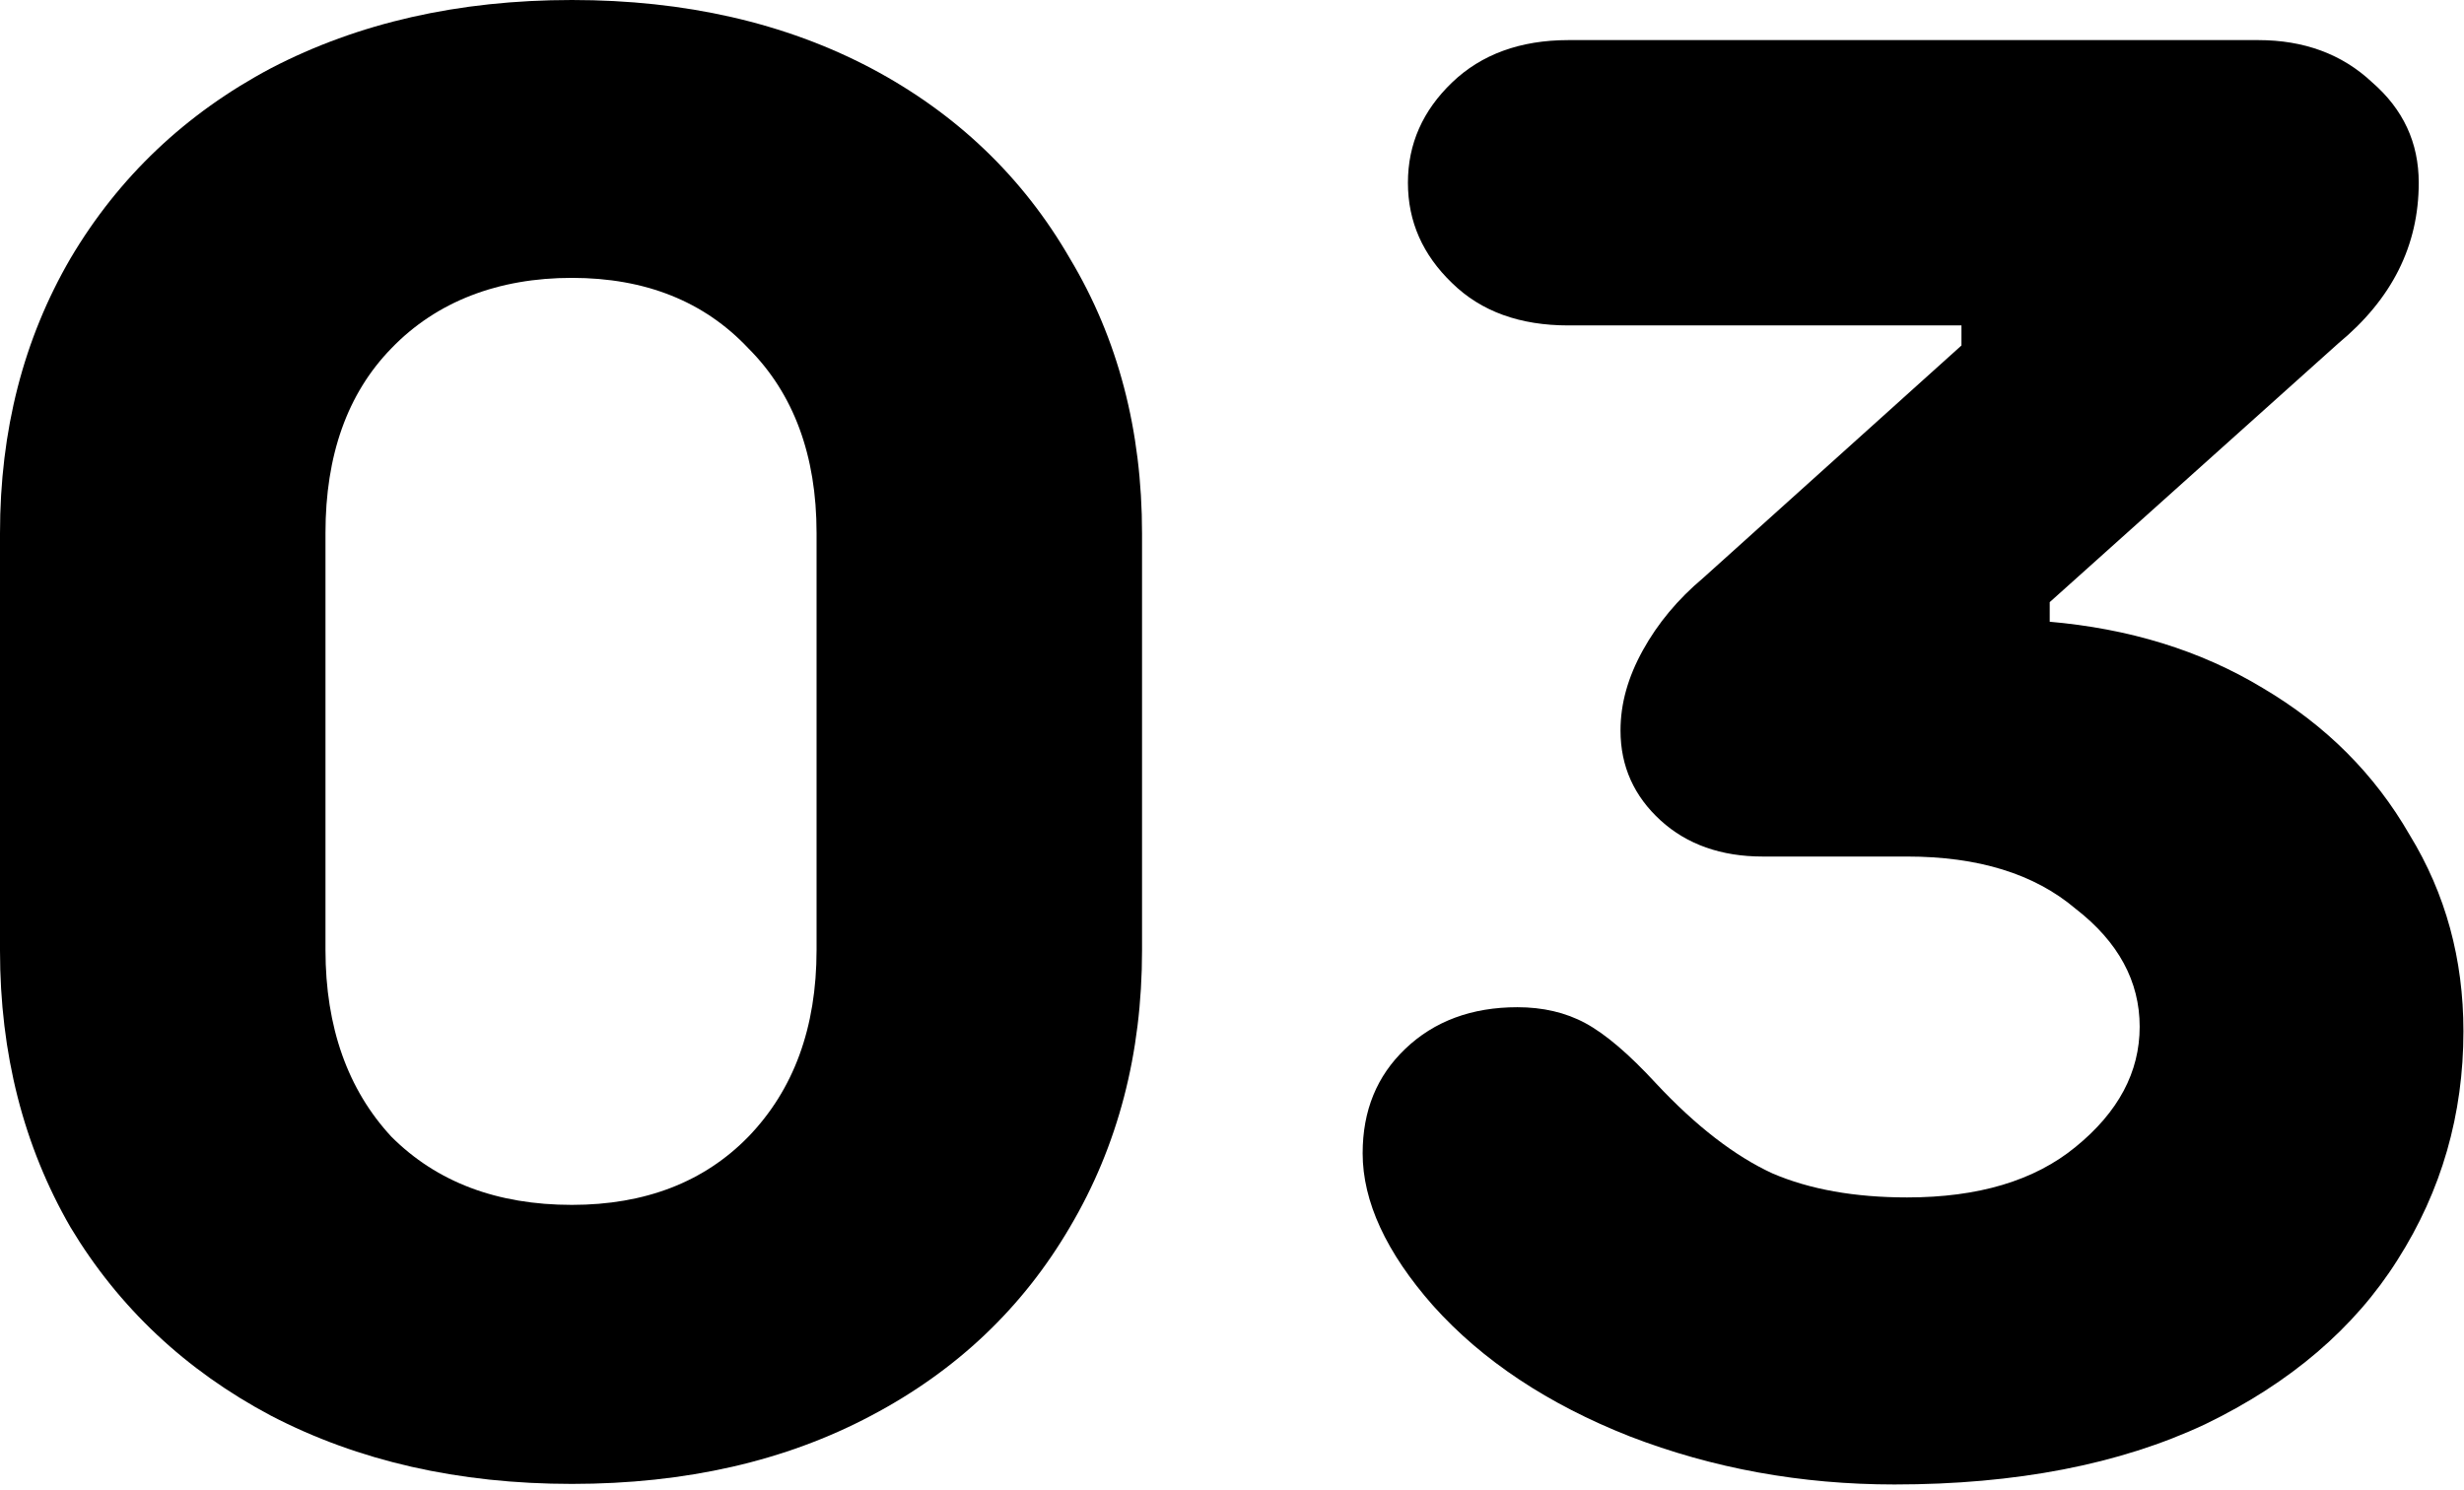 <svg viewBox="0 0 43 26" xmlns="http://www.w3.org/2000/svg"><path d="m9.98 25.9c-1.98 0-3.73-.4-5.25-1.19-1.49-.79-2.66-1.89-3.5-3.29-.82-1.42-1.23-3.03-1.23-4.83v-7.28c0-1.8.41-3.39 1.23-4.8.84-1.42 2.01-2.53 3.5-3.32 1.52-.79 3.27-1.19 5.25-1.19s3.72.4 5.22 1.19c1.49.79 2.65 1.9 3.47 3.32.84 1.4 1.26 3 1.26 4.8v7.28c0 1.8-.42 3.41-1.26 4.83-.82 1.4-1.97 2.5-3.47 3.29-1.49.79-3.23 1.19-5.22 1.19zm0-4.87c1.28 0 2.31-.4 3.08-1.19.79-.82 1.19-1.9 1.19-3.26v-7.28c0-1.35-.4-2.43-1.19-3.22-.77-.82-1.8-1.23-3.08-1.23s-2.36.41-3.15 1.23c-.77.79-1.15 1.87-1.15 3.22v7.28c0 1.35.39 2.44 1.15 3.26.79.79 1.84 1.19 3.15 1.19z"/><path d="m35.75 10.85c1.4.12 2.65.5 3.74 1.16 1.1.65 1.95 1.5 2.56 2.56.63 1.03.94 2.17.94 3.43 0 1.45-.38 2.78-1.15 3.99-.75 1.19-1.87 2.15-3.36 2.87-1.49.7-3.3 1.05-5.42 1.05-1.63 0-3.17-.28-4.62-.84-1.42-.56-2.57-1.32-3.43-2.28-.82-.93-1.23-1.82-1.23-2.66 0-.75.25-1.35.74-1.82.51-.49 1.17-.73 1.96-.73.44 0 .84.09 1.19.28s.76.54 1.23 1.05c.7.75 1.38 1.27 2.03 1.57.65.28 1.44.42 2.35.42 1.24 0 2.22-.29 2.94-.88.75-.61 1.12-1.31 1.12-2.1s-.37-1.48-1.12-2.06c-.72-.61-1.7-.91-2.94-.91h-2.52c-.72 0-1.32-.21-1.78-.63s-.7-.94-.7-1.57c0-.47.13-.93.39-1.4s.61-.89 1.05-1.26l4.51-4.06v-.35h-6.86c-.84 0-1.52-.24-2.03-.74-.51-.49-.77-1.07-.77-1.75s.26-1.26.77-1.75 1.19-.74 2.03-.74h12.04c.79 0 1.46.24 1.99.74.54.47.81 1.05.81 1.75 0 1.1-.47 2.03-1.4 2.8l-5.04 4.52v.35z"/></svg>